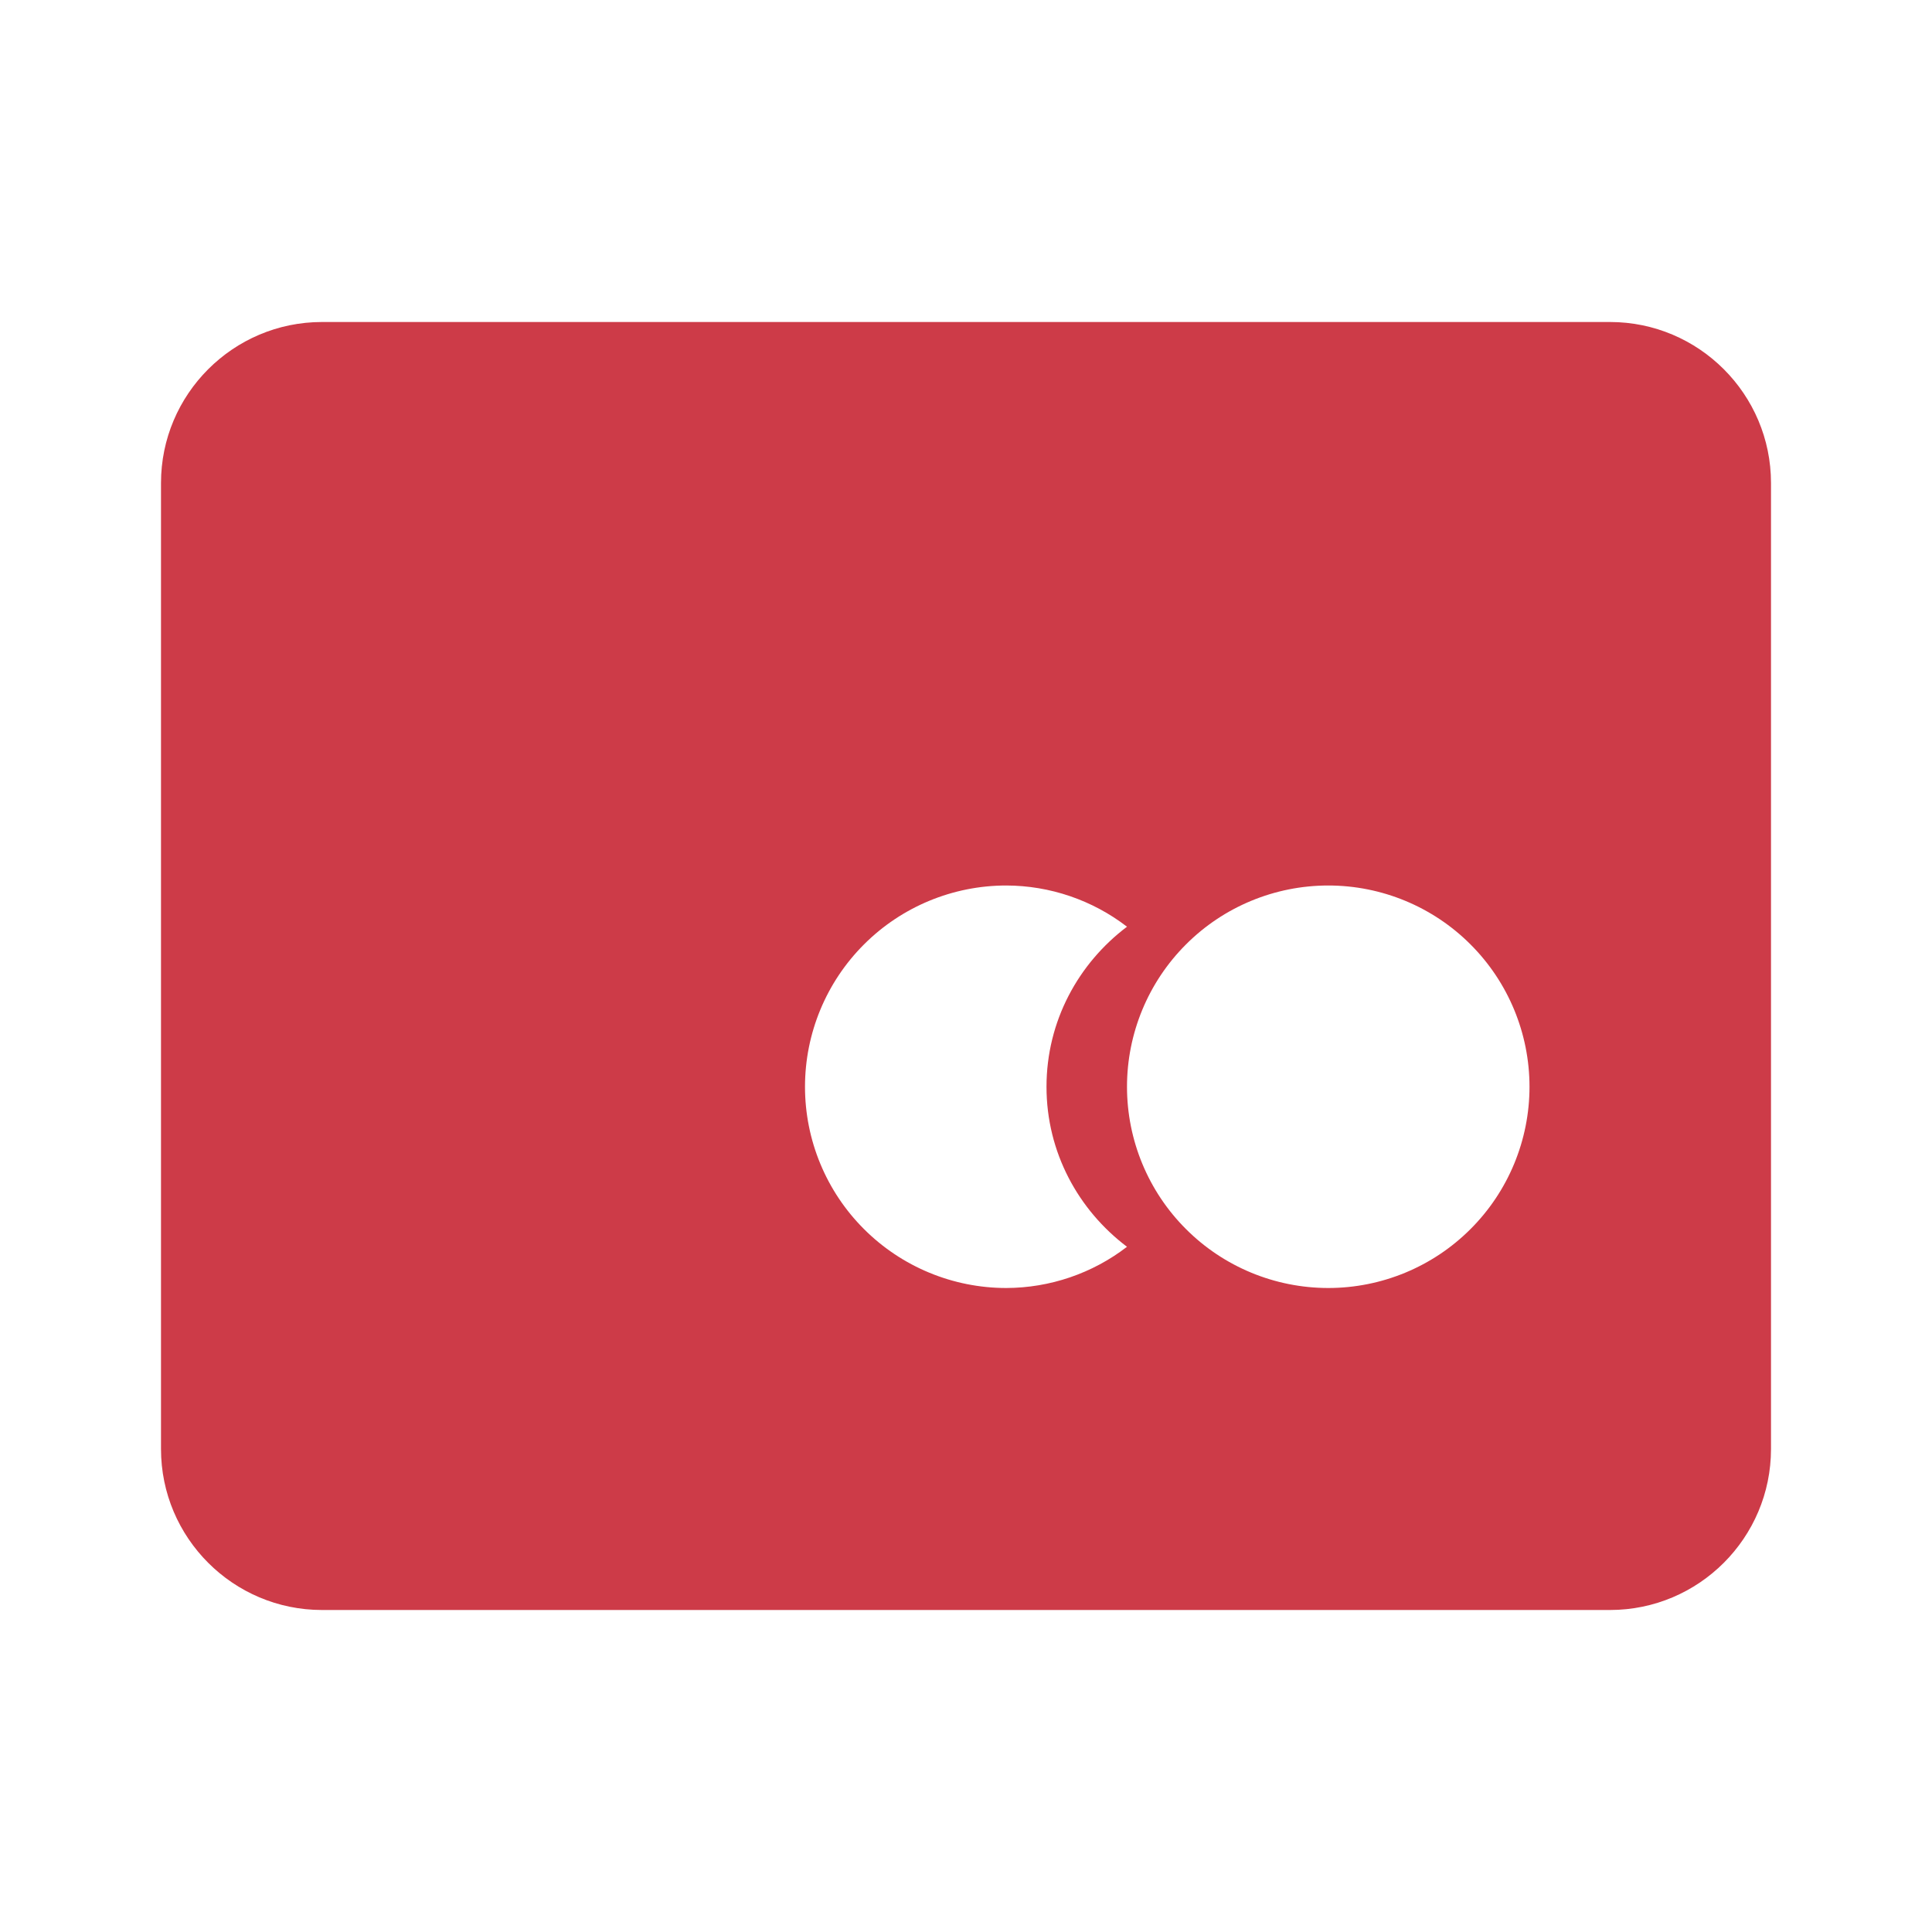 <svg width="33" height="33" viewBox="0 0 33 33" fill="none" xmlns="http://www.w3.org/2000/svg">
<path d="M27.5 5.5H5.5C3.983 5.5 2.75 6.734 2.75 8.25V24.75C2.75 26.267 3.983 27.5 5.5 27.5H27.5C29.017 27.5 30.25 26.267 30.25 24.75V8.25C30.25 6.734 29.017 5.5 27.5 5.5ZM17.188 22C16.276 22 15.402 21.638 14.757 20.993C14.112 20.349 13.75 19.474 13.75 18.563C13.75 17.651 14.112 16.777 14.757 16.132C15.402 15.487 16.276 15.125 17.188 15.125C17.934 15.127 18.659 15.374 19.25 15.829C18.419 16.456 17.875 17.442 17.875 18.563C17.875 19.683 18.419 20.669 19.25 21.296C18.659 21.751 17.934 21.998 17.188 22ZM22.688 22C21.776 22 20.901 21.638 20.257 20.993C19.612 20.349 19.25 19.474 19.25 18.563C19.25 17.651 19.612 16.777 20.257 16.132C20.901 15.487 21.776 15.125 22.688 15.125C23.599 15.125 24.474 15.487 25.118 16.132C25.763 16.777 26.125 17.651 26.125 18.563C26.125 19.474 25.763 20.349 25.118 20.993C24.474 21.638 23.599 22 22.688 22Z" fill="#CD3B48"/>
</svg>
